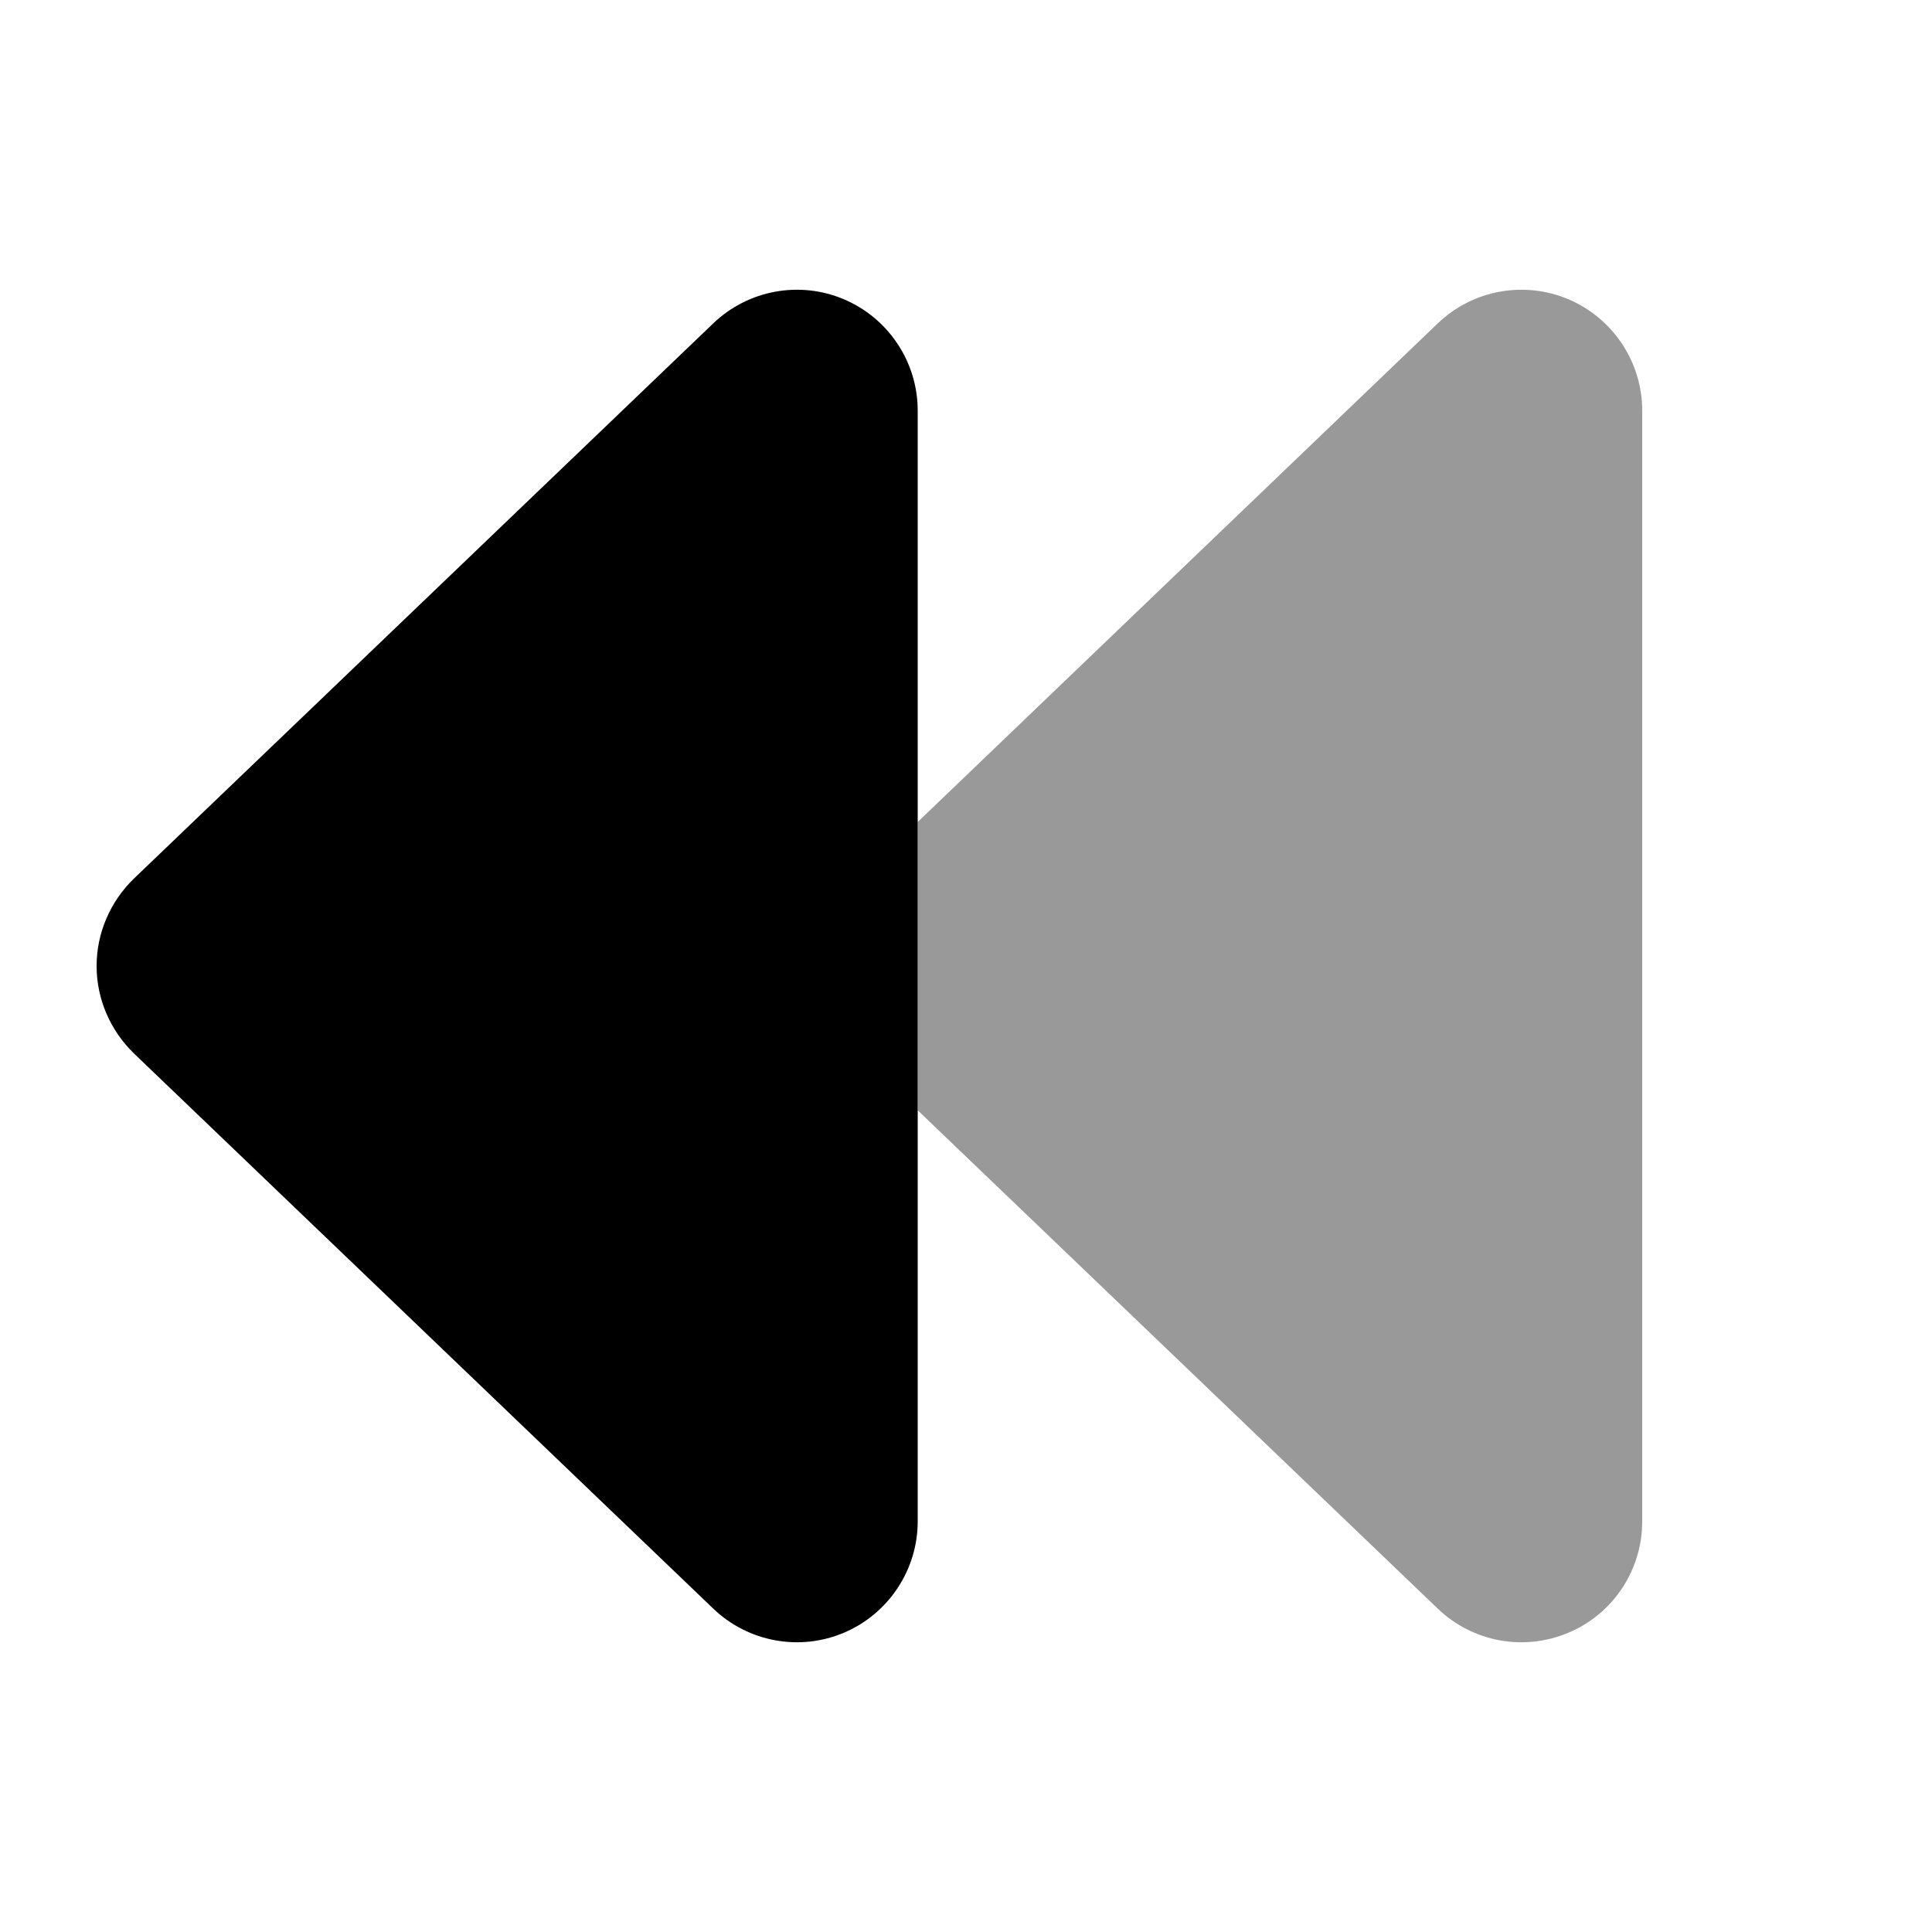 <svg xmlns="http://www.w3.org/2000/svg" viewBox="0 0 640 640"><!--! Font Awesome Pro 7.1.0 by @fontawesome - https://fontawesome.com License - https://fontawesome.com/license (Commercial License) Copyright 2025 Fonticons, Inc. --><path opacity=".4" fill="currentColor" d="M304 272.3L304 367.8L476.3 532.9C487.9 544 504.9 547.1 519.7 540.8C534.5 534.5 544 520 544 504L544 136C544 120 534.4 105.5 519.7 99.2C505 92.9 487.9 96 476.3 107.1L304 272.3z"/><path fill="currentColor" d="M236.3 107.1C247.9 96 265 92.9 279.7 99.2C294.4 105.5 304 120 304 136L304 504C304 520 294.4 534.5 279.7 540.8C265 547.1 247.9 544 236.3 532.9L44.3 348.9C36.5 341.3 32 330.9 32 320C32 309.1 36.5 298.7 44.3 291.1L236.3 107.1z"/></svg>
